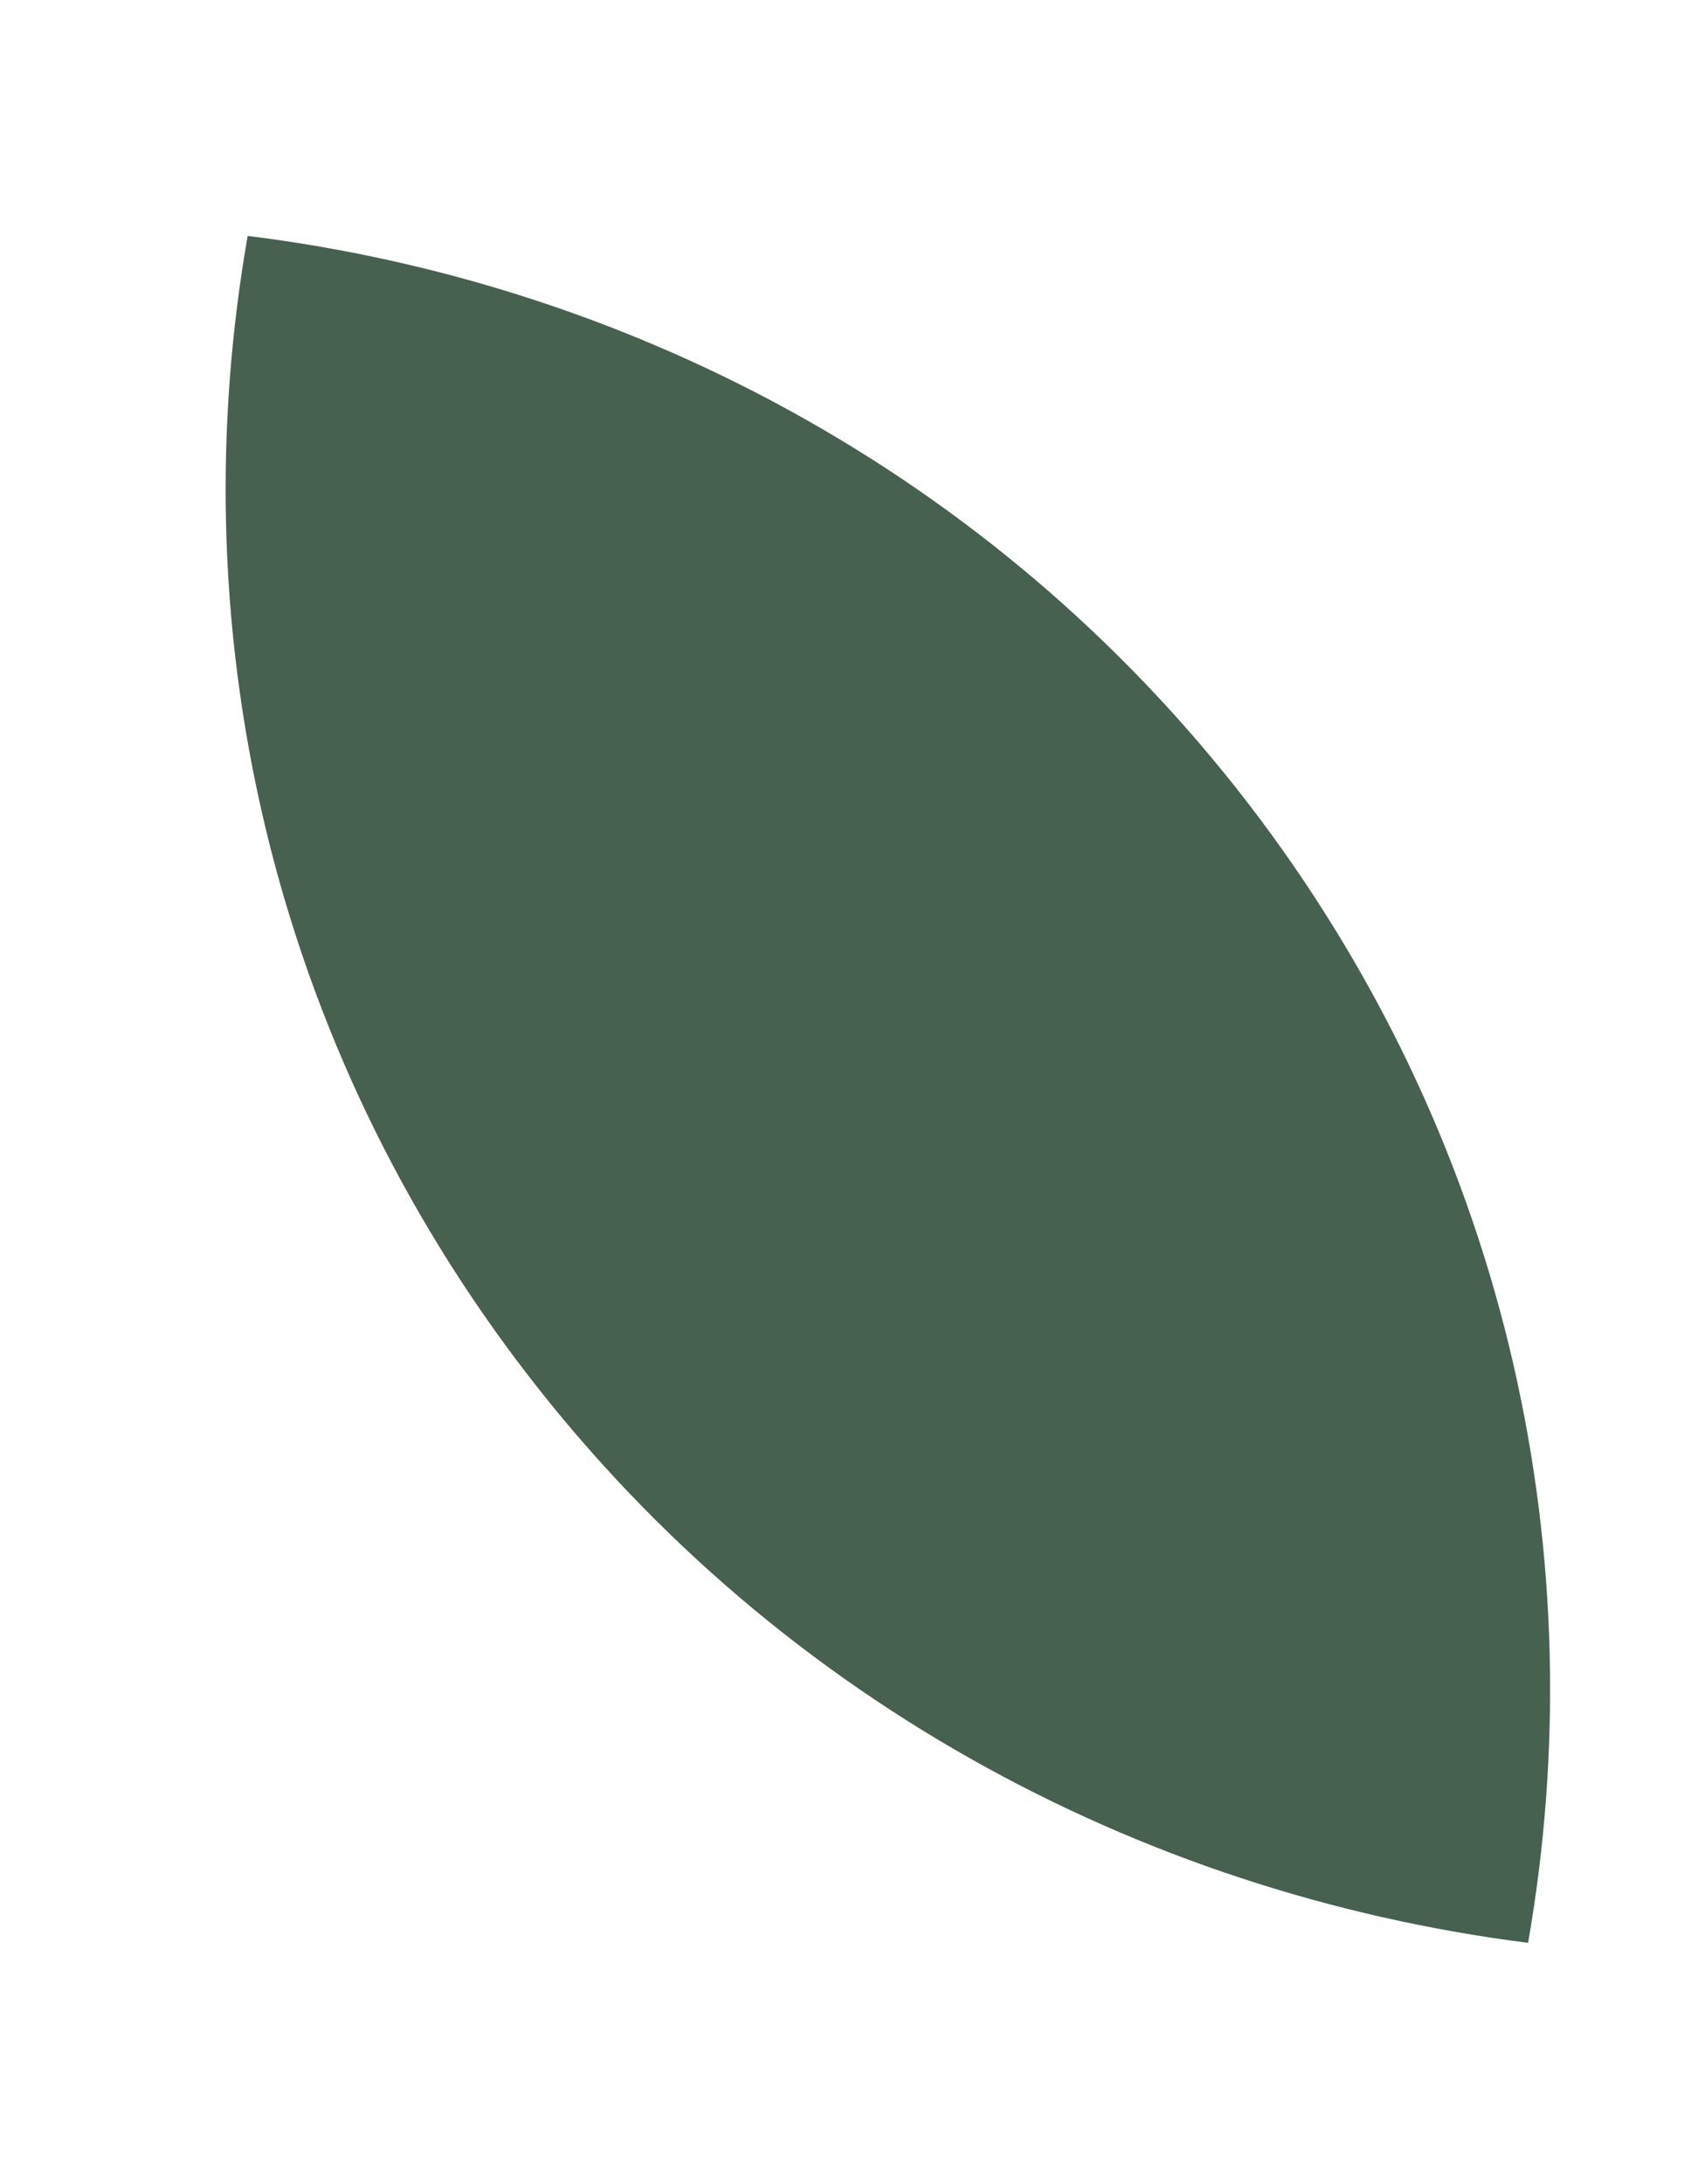 <?xml version="1.0" encoding="UTF-8"?> <svg xmlns="http://www.w3.org/2000/svg" width="14" height="18" viewBox="0 0 14 18" fill="none"><path d="M12.599 16.011C13.15 12.86 12.457 9.508 10.381 6.739C8.308 3.978 5.261 2.344 2.042 1.944C1.491 5.095 2.184 8.447 4.257 11.207C6.331 13.967 9.377 15.602 12.599 16.011Z" fill="#476150"></path></svg> 